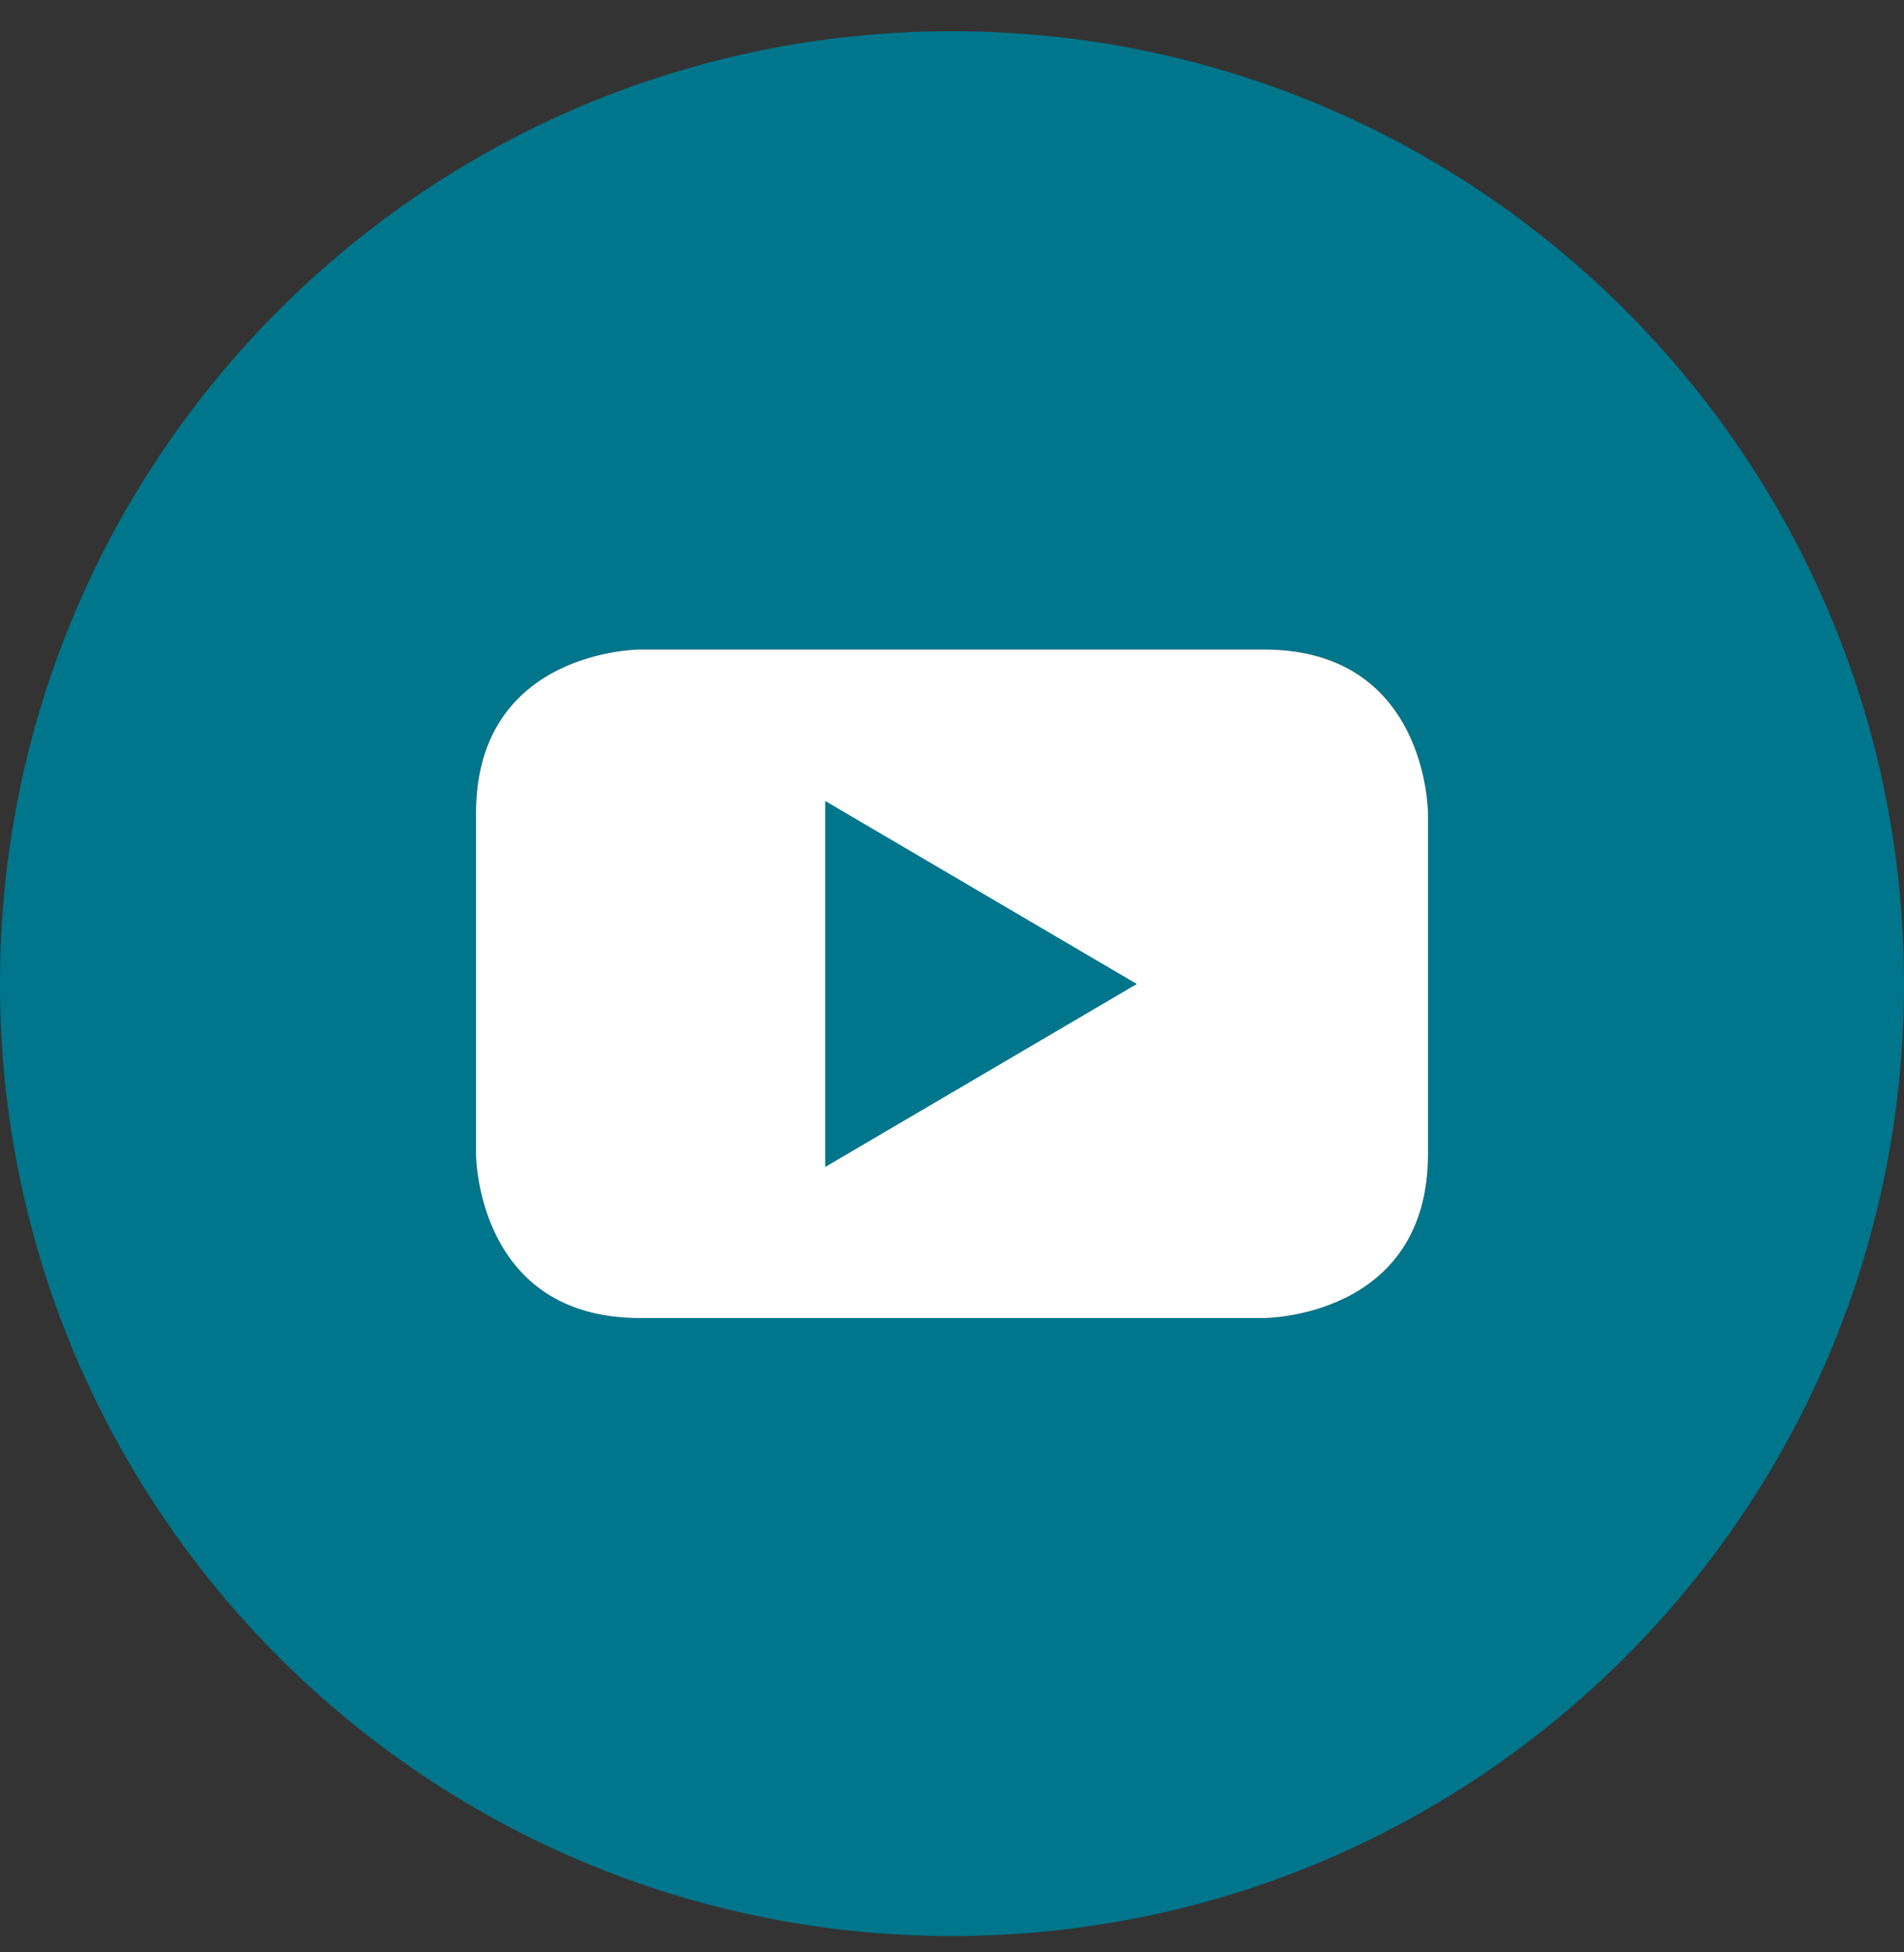 <?xml version="1.0" encoding="UTF-8"?> <svg xmlns="http://www.w3.org/2000/svg" width="40" height="41" viewBox="0 0 40 41" fill="none"><rect x="0" y="0" width="40" height="41" fill="#333333" stroke="none"/><g clip-path="url(#clip0_5471_105)"><path d="M20 0.656C8.953 0.656 0 9.609 0 20.656C0 31.703 8.953 40.656 20 40.656C31.047 40.656 40 31.703 40 20.656C40 9.609 31.047 0.656 20 0.656ZM30 24.234C30 27.679 26.555 27.679 26.555 27.679H13.445C10 27.679 10 24.234 10 24.234V17.085C10 13.64 13.445 13.64 13.445 13.64H26.555C30 13.64 30 17.085 30 17.085V24.234Z" fill="#00768C"></path><path d="M30 24.234C30 27.679 26.555 27.679 26.555 27.679H13.445C10 27.679 10 24.234 10 24.234V17.085C10 13.64 13.445 13.64 13.445 13.64H26.555C30 13.64 30 17.085 30 17.085V24.234Z" fill="white"></path><path d="M17.336 24.507L23.883 20.664L17.336 16.82V24.507Z" fill="#00768C"></path></g><defs><clipPath id="clip0_5471_105"><rect width="40" height="40" fill="white" transform="translate(0 0.656)"></rect></clipPath></defs></svg> 